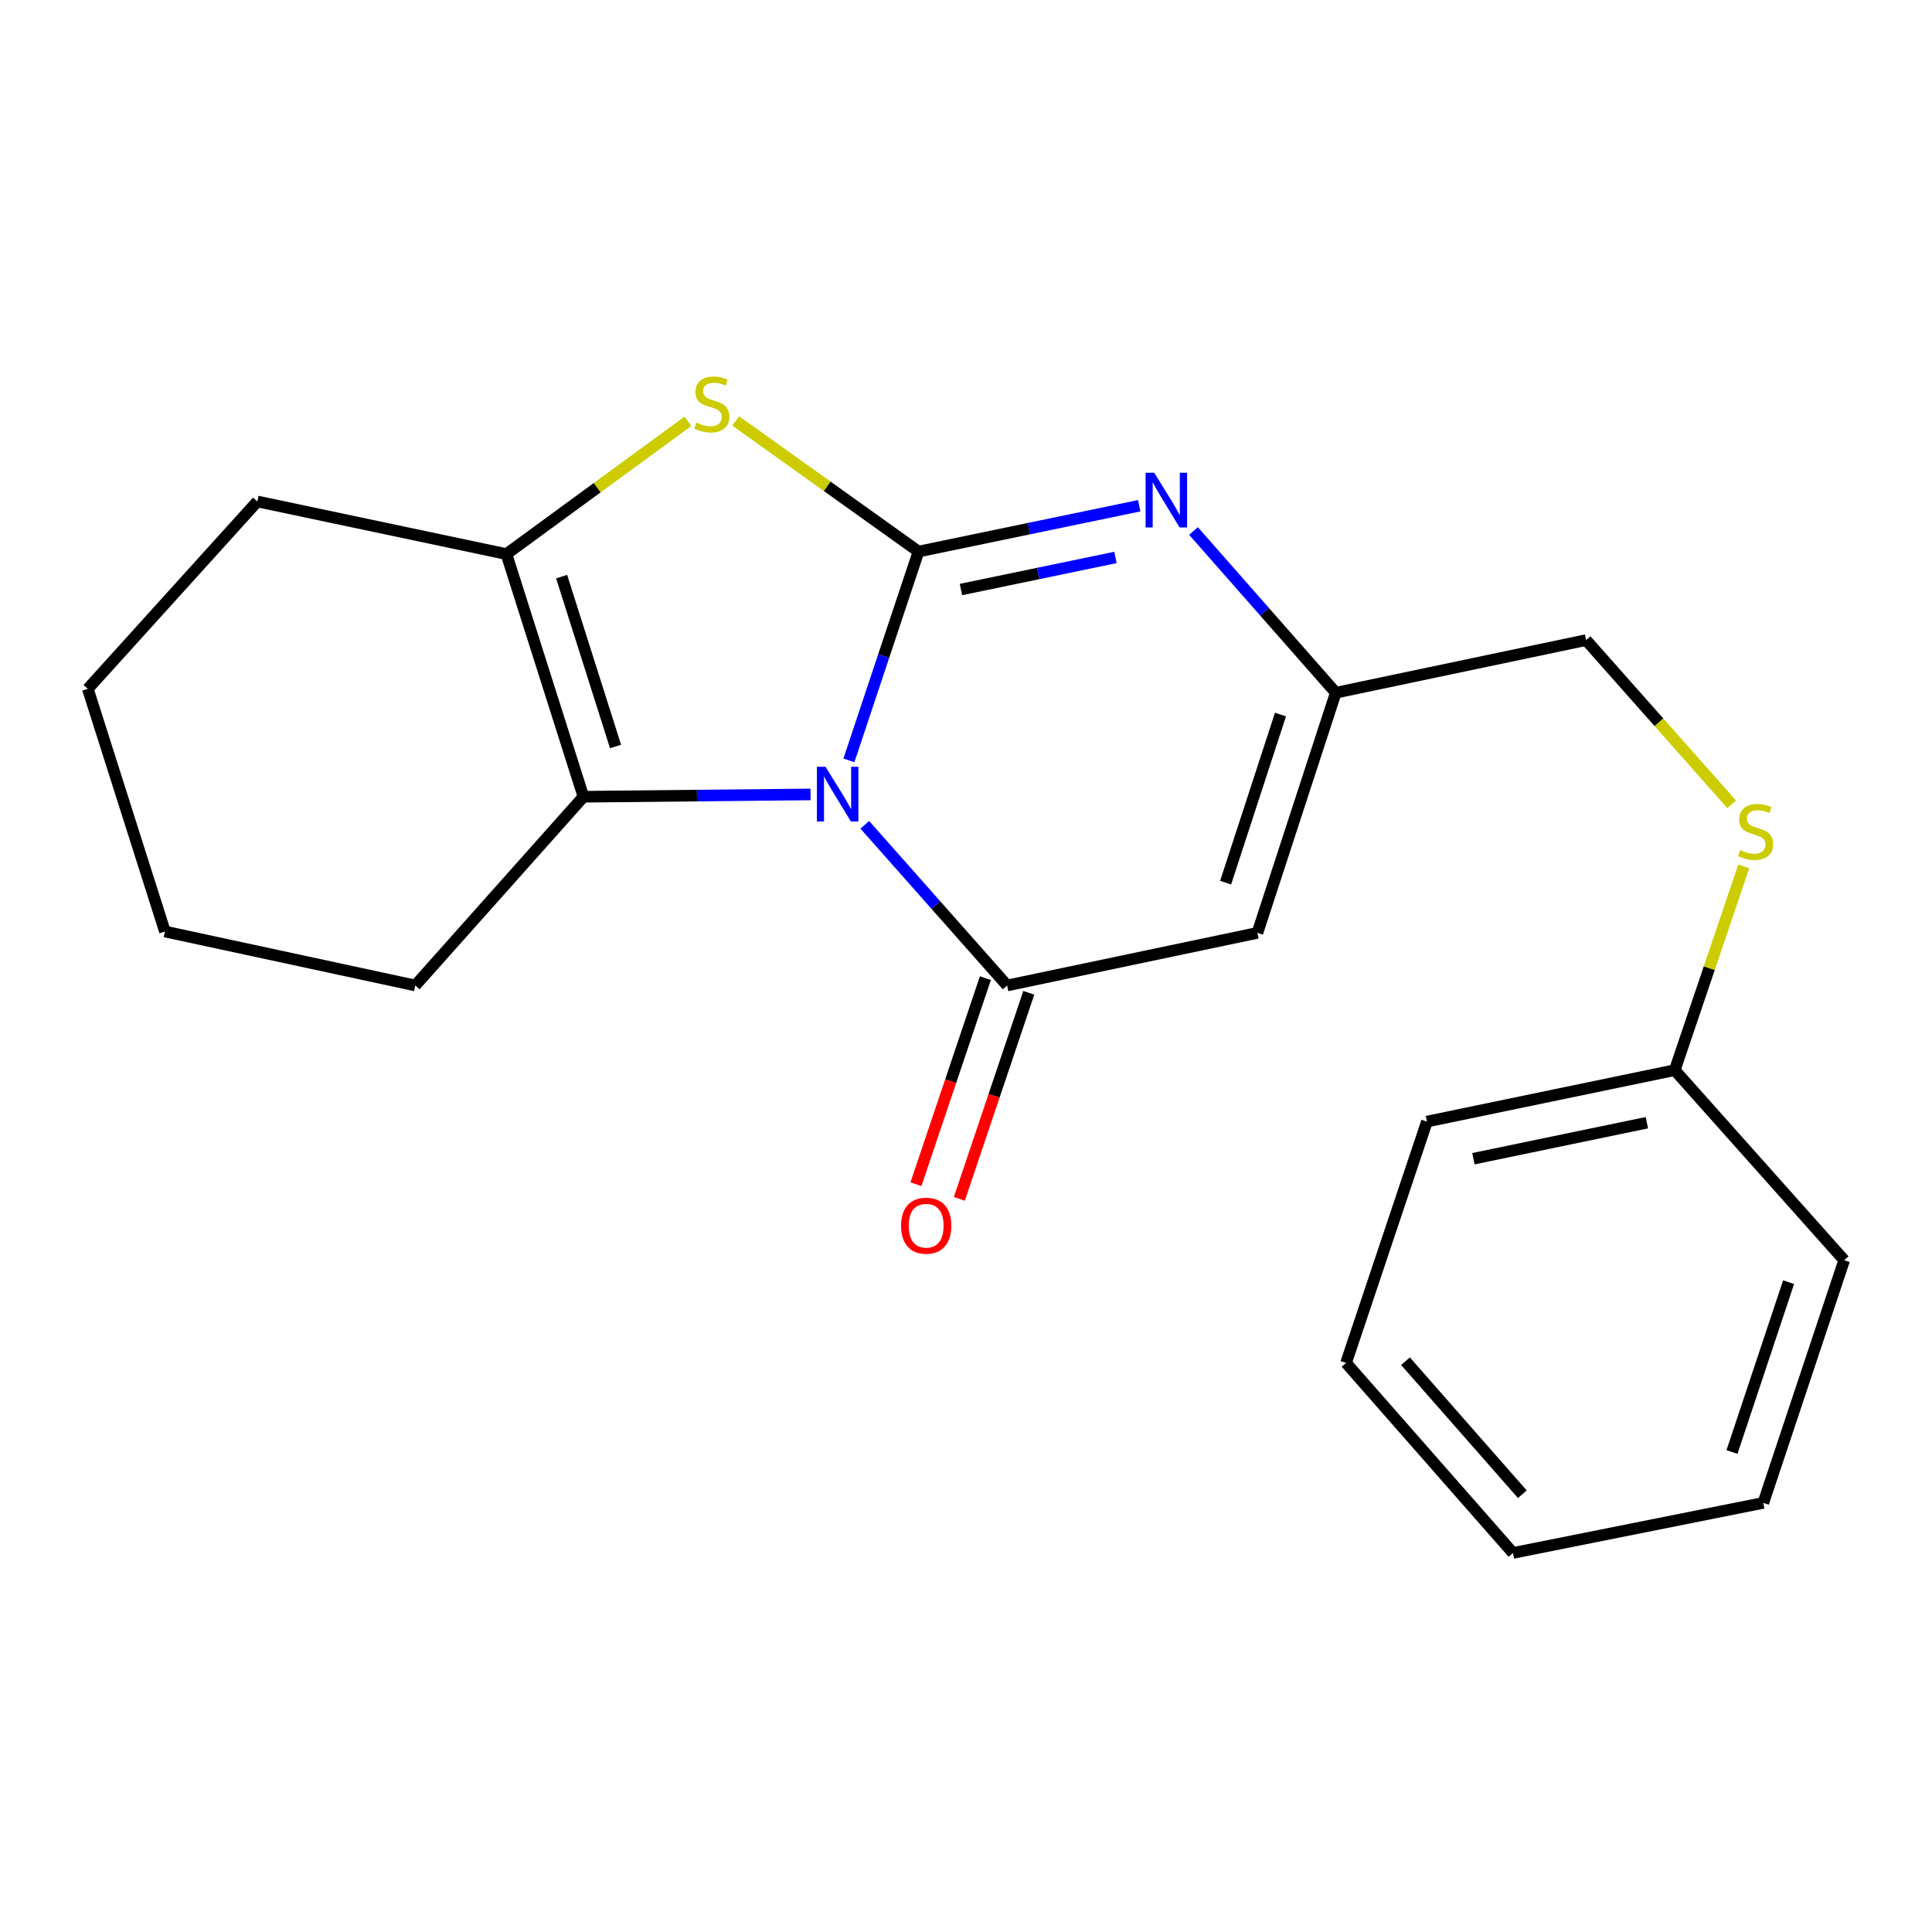 <?xml version='1.0' encoding='iso-8859-1'?>
<svg version='1.1' baseProfile='full'
              xmlns='http://www.w3.org/2000/svg'
                      xmlns:rdkit='http://www.rdkit.org/xml'
                      xmlns:xlink='http://www.w3.org/1999/xlink'
                  xml:space='preserve'
width='1000px' height='1000px' viewBox='0 0 1000 1000'>
<!-- END OF HEADER -->
<rect style='opacity:1.0;fill:#FFFFFF;stroke:none' width='1000' height='1000' x='0' y='0'> </rect>
<path class='bond-0' d='M 439.388,393.581 L 457.408,339.534' style='fill:none;fill-rule:evenodd;stroke:#0000FF;stroke-width:6px;stroke-linecap:butt;stroke-linejoin:miter;stroke-opacity:1' />
<path class='bond-0' d='M 457.408,339.534 L 475.427,285.486' style='fill:none;fill-rule:evenodd;stroke:#000000;stroke-width:6px;stroke-linecap:butt;stroke-linejoin:miter;stroke-opacity:1' />
<path class='bond-1' d='M 447.611,426.911 L 484.439,468.495' style='fill:none;fill-rule:evenodd;stroke:#0000FF;stroke-width:6px;stroke-linecap:butt;stroke-linejoin:miter;stroke-opacity:1' />
<path class='bond-1' d='M 484.439,468.495 L 521.268,510.079' style='fill:none;fill-rule:evenodd;stroke:#000000;stroke-width:6px;stroke-linecap:butt;stroke-linejoin:miter;stroke-opacity:1' />
<path class='bond-4' d='M 419.534,411.193 L 360.765,411.793' style='fill:none;fill-rule:evenodd;stroke:#0000FF;stroke-width:6px;stroke-linecap:butt;stroke-linejoin:miter;stroke-opacity:1' />
<path class='bond-4' d='M 360.765,411.793 L 301.995,412.393' style='fill:none;fill-rule:evenodd;stroke:#000000;stroke-width:6px;stroke-linecap:butt;stroke-linejoin:miter;stroke-opacity:1' />
<path class='bond-2' d='M 475.427,285.486 L 428.113,251.676' style='fill:none;fill-rule:evenodd;stroke:#000000;stroke-width:6px;stroke-linecap:butt;stroke-linejoin:miter;stroke-opacity:1' />
<path class='bond-2' d='M 428.113,251.676 L 380.799,217.866' style='fill:none;fill-rule:evenodd;stroke:#CCCC00;stroke-width:6px;stroke-linecap:butt;stroke-linejoin:miter;stroke-opacity:1' />
<path class='bond-3' d='M 475.427,285.486 L 532.551,273.627' style='fill:none;fill-rule:evenodd;stroke:#000000;stroke-width:6px;stroke-linecap:butt;stroke-linejoin:miter;stroke-opacity:1' />
<path class='bond-3' d='M 532.551,273.627 L 589.676,261.768' style='fill:none;fill-rule:evenodd;stroke:#0000FF;stroke-width:6px;stroke-linecap:butt;stroke-linejoin:miter;stroke-opacity:1' />
<path class='bond-3' d='M 497.383,305.137 L 537.37,296.836' style='fill:none;fill-rule:evenodd;stroke:#000000;stroke-width:6px;stroke-linecap:butt;stroke-linejoin:miter;stroke-opacity:1' />
<path class='bond-3' d='M 537.37,296.836 L 577.357,288.535' style='fill:none;fill-rule:evenodd;stroke:#0000FF;stroke-width:6px;stroke-linecap:butt;stroke-linejoin:miter;stroke-opacity:1' />
<path class='bond-5' d='M 521.268,510.079 L 650.835,482.859' style='fill:none;fill-rule:evenodd;stroke:#000000;stroke-width:6px;stroke-linecap:butt;stroke-linejoin:miter;stroke-opacity:1' />
<path class='bond-8' d='M 510.036,506.294 L 492.063,559.625' style='fill:none;fill-rule:evenodd;stroke:#000000;stroke-width:6px;stroke-linecap:butt;stroke-linejoin:miter;stroke-opacity:1' />
<path class='bond-8' d='M 492.063,559.625 L 474.09,612.956' style='fill:none;fill-rule:evenodd;stroke:#FF0000;stroke-width:6px;stroke-linecap:butt;stroke-linejoin:miter;stroke-opacity:1' />
<path class='bond-8' d='M 532.499,513.864 L 514.526,567.195' style='fill:none;fill-rule:evenodd;stroke:#000000;stroke-width:6px;stroke-linecap:butt;stroke-linejoin:miter;stroke-opacity:1' />
<path class='bond-8' d='M 514.526,567.195 L 496.553,620.526' style='fill:none;fill-rule:evenodd;stroke:#FF0000;stroke-width:6px;stroke-linecap:butt;stroke-linejoin:miter;stroke-opacity:1' />
<path class='bond-21' d='M 356.058,218.079 L 309.089,252.434' style='fill:none;fill-rule:evenodd;stroke:#CCCC00;stroke-width:6px;stroke-linecap:butt;stroke-linejoin:miter;stroke-opacity:1' />
<path class='bond-21' d='M 309.089,252.434 L 262.12,286.79' style='fill:none;fill-rule:evenodd;stroke:#000000;stroke-width:6px;stroke-linecap:butt;stroke-linejoin:miter;stroke-opacity:1' />
<path class='bond-22' d='M 617.75,274.839 L 654.572,316.693' style='fill:none;fill-rule:evenodd;stroke:#0000FF;stroke-width:6px;stroke-linecap:butt;stroke-linejoin:miter;stroke-opacity:1' />
<path class='bond-22' d='M 654.572,316.693 L 691.394,358.546' style='fill:none;fill-rule:evenodd;stroke:#000000;stroke-width:6px;stroke-linecap:butt;stroke-linejoin:miter;stroke-opacity:1' />
<path class='bond-6' d='M 301.995,412.393 L 262.12,286.79' style='fill:none;fill-rule:evenodd;stroke:#000000;stroke-width:6px;stroke-linecap:butt;stroke-linejoin:miter;stroke-opacity:1' />
<path class='bond-6' d='M 318.606,386.38 L 290.694,298.458' style='fill:none;fill-rule:evenodd;stroke:#000000;stroke-width:6px;stroke-linecap:butt;stroke-linejoin:miter;stroke-opacity:1' />
<path class='bond-11' d='M 301.995,412.393 L 214.949,510.079' style='fill:none;fill-rule:evenodd;stroke:#000000;stroke-width:6px;stroke-linecap:butt;stroke-linejoin:miter;stroke-opacity:1' />
<path class='bond-7' d='M 650.835,482.859 L 691.394,358.546' style='fill:none;fill-rule:evenodd;stroke:#000000;stroke-width:6px;stroke-linecap:butt;stroke-linejoin:miter;stroke-opacity:1' />
<path class='bond-7' d='M 634.384,456.86 L 662.776,369.841' style='fill:none;fill-rule:evenodd;stroke:#000000;stroke-width:6px;stroke-linecap:butt;stroke-linejoin:miter;stroke-opacity:1' />
<path class='bond-13' d='M 262.12,286.79 L 133.198,259.557' style='fill:none;fill-rule:evenodd;stroke:#000000;stroke-width:6px;stroke-linecap:butt;stroke-linejoin:miter;stroke-opacity:1' />
<path class='bond-10' d='M 691.394,358.546 L 820.962,331.313' style='fill:none;fill-rule:evenodd;stroke:#000000;stroke-width:6px;stroke-linecap:butt;stroke-linejoin:miter;stroke-opacity:1' />
<path class='bond-9' d='M 896.318,416.317 L 858.64,373.815' style='fill:none;fill-rule:evenodd;stroke:#CCCC00;stroke-width:6px;stroke-linecap:butt;stroke-linejoin:miter;stroke-opacity:1' />
<path class='bond-9' d='M 858.64,373.815 L 820.962,331.313' style='fill:none;fill-rule:evenodd;stroke:#000000;stroke-width:6px;stroke-linecap:butt;stroke-linejoin:miter;stroke-opacity:1' />
<path class='bond-12' d='M 902.561,448.432 L 884.701,501.169' style='fill:none;fill-rule:evenodd;stroke:#CCCC00;stroke-width:6px;stroke-linecap:butt;stroke-linejoin:miter;stroke-opacity:1' />
<path class='bond-12' d='M 884.701,501.169 L 866.842,553.905' style='fill:none;fill-rule:evenodd;stroke:#000000;stroke-width:6px;stroke-linecap:butt;stroke-linejoin:miter;stroke-opacity:1' />
<path class='bond-16' d='M 214.949,510.079 L 85.369,482.148' style='fill:none;fill-rule:evenodd;stroke:#000000;stroke-width:6px;stroke-linecap:butt;stroke-linejoin:miter;stroke-opacity:1' />
<path class='bond-14' d='M 866.842,553.905 L 738.578,580.532' style='fill:none;fill-rule:evenodd;stroke:#000000;stroke-width:6px;stroke-linecap:butt;stroke-linejoin:miter;stroke-opacity:1' />
<path class='bond-14' d='M 852.42,581.108 L 762.636,599.747' style='fill:none;fill-rule:evenodd;stroke:#000000;stroke-width:6px;stroke-linecap:butt;stroke-linejoin:miter;stroke-opacity:1' />
<path class='bond-15' d='M 866.842,553.905 L 954.545,652.288' style='fill:none;fill-rule:evenodd;stroke:#000000;stroke-width:6px;stroke-linecap:butt;stroke-linejoin:miter;stroke-opacity:1' />
<path class='bond-23' d='M 133.198,259.557 L 45.455,356.545' style='fill:none;fill-rule:evenodd;stroke:#000000;stroke-width:6px;stroke-linecap:butt;stroke-linejoin:miter;stroke-opacity:1' />
<path class='bond-18' d='M 738.578,580.532 L 696.715,705.437' style='fill:none;fill-rule:evenodd;stroke:#000000;stroke-width:6px;stroke-linecap:butt;stroke-linejoin:miter;stroke-opacity:1' />
<path class='bond-19' d='M 954.545,652.288 L 912.682,777.892' style='fill:none;fill-rule:evenodd;stroke:#000000;stroke-width:6px;stroke-linecap:butt;stroke-linejoin:miter;stroke-opacity:1' />
<path class='bond-19' d='M 925.778,663.634 L 896.474,751.556' style='fill:none;fill-rule:evenodd;stroke:#000000;stroke-width:6px;stroke-linecap:butt;stroke-linejoin:miter;stroke-opacity:1' />
<path class='bond-17' d='M 85.369,482.148 L 45.455,356.545' style='fill:none;fill-rule:evenodd;stroke:#000000;stroke-width:6px;stroke-linecap:butt;stroke-linejoin:miter;stroke-opacity:1' />
<path class='bond-24' d='M 696.715,705.437 L 783.102,803.808' style='fill:none;fill-rule:evenodd;stroke:#000000;stroke-width:6px;stroke-linecap:butt;stroke-linejoin:miter;stroke-opacity:1' />
<path class='bond-24' d='M 727.483,704.552 L 787.954,773.411' style='fill:none;fill-rule:evenodd;stroke:#000000;stroke-width:6px;stroke-linecap:butt;stroke-linejoin:miter;stroke-opacity:1' />
<path class='bond-20' d='M 912.682,777.892 L 783.102,803.808' style='fill:none;fill-rule:evenodd;stroke:#000000;stroke-width:6px;stroke-linecap:butt;stroke-linejoin:miter;stroke-opacity:1' />
<path  class='atom-0' d='M 427.304 396.89
L 436.584 411.89
Q 437.504 413.37, 438.984 416.05
Q 440.464 418.73, 440.544 418.89
L 440.544 396.89
L 444.304 396.89
L 444.304 425.21
L 440.424 425.21
L 430.464 408.81
Q 429.304 406.89, 428.064 404.69
Q 426.864 402.49, 426.504 401.81
L 426.504 425.21
L 422.824 425.21
L 422.824 396.89
L 427.304 396.89
' fill='#0000FF'/>
<path  class='atom-3' d='M 360.431 218.748
Q 360.751 218.868, 362.071 219.428
Q 363.391 219.988, 364.831 220.348
Q 366.311 220.668, 367.751 220.668
Q 370.431 220.668, 371.991 219.388
Q 373.551 218.068, 373.551 215.788
Q 373.551 214.228, 372.751 213.268
Q 371.991 212.308, 370.791 211.788
Q 369.591 211.268, 367.591 210.668
Q 365.071 209.908, 363.551 209.188
Q 362.071 208.468, 360.991 206.948
Q 359.951 205.428, 359.951 202.868
Q 359.951 199.308, 362.351 197.108
Q 364.791 194.908, 369.591 194.908
Q 372.871 194.908, 376.591 196.468
L 375.671 199.548
Q 372.271 198.148, 369.711 198.148
Q 366.951 198.148, 365.431 199.308
Q 363.911 200.428, 363.951 202.388
Q 363.951 203.908, 364.711 204.828
Q 365.511 205.748, 366.631 206.268
Q 367.791 206.788, 369.711 207.388
Q 372.271 208.188, 373.791 208.988
Q 375.311 209.788, 376.391 211.428
Q 377.511 213.028, 377.511 215.788
Q 377.511 219.708, 374.871 221.828
Q 372.271 223.908, 367.911 223.908
Q 365.391 223.908, 363.471 223.348
Q 361.591 222.828, 359.351 221.908
L 360.431 218.748
' fill='#CCCC00'/>
<path  class='atom-4' d='M 597.431 244.699
L 606.711 259.699
Q 607.631 261.179, 609.111 263.859
Q 610.591 266.539, 610.671 266.699
L 610.671 244.699
L 614.431 244.699
L 614.431 273.019
L 610.551 273.019
L 600.591 256.619
Q 599.431 254.699, 598.191 252.499
Q 596.991 250.299, 596.631 249.619
L 596.631 273.019
L 592.951 273.019
L 592.951 244.699
L 597.431 244.699
' fill='#0000FF'/>
<path  class='atom-9' d='M 466.391 634.419
Q 466.391 627.619, 469.751 623.819
Q 473.111 620.019, 479.391 620.019
Q 485.671 620.019, 489.031 623.819
Q 492.391 627.619, 492.391 634.419
Q 492.391 641.299, 488.991 645.219
Q 485.591 649.099, 479.391 649.099
Q 473.151 649.099, 469.751 645.219
Q 466.391 641.339, 466.391 634.419
M 479.391 645.899
Q 483.711 645.899, 486.031 643.019
Q 488.391 640.099, 488.391 634.419
Q 488.391 628.859, 486.031 626.059
Q 483.711 623.219, 479.391 623.219
Q 475.071 623.219, 472.711 626.019
Q 470.391 628.819, 470.391 634.419
Q 470.391 640.139, 472.711 643.019
Q 475.071 645.899, 479.391 645.899
' fill='#FF0000'/>
<path  class='atom-10' d='M 900.705 440.01
Q 901.025 440.13, 902.345 440.69
Q 903.665 441.25, 905.105 441.61
Q 906.585 441.93, 908.025 441.93
Q 910.705 441.93, 912.265 440.65
Q 913.825 439.33, 913.825 437.05
Q 913.825 435.49, 913.025 434.53
Q 912.265 433.57, 911.065 433.05
Q 909.865 432.53, 907.865 431.93
Q 905.345 431.17, 903.825 430.45
Q 902.345 429.73, 901.265 428.21
Q 900.225 426.69, 900.225 424.13
Q 900.225 420.57, 902.625 418.37
Q 905.065 416.17, 909.865 416.17
Q 913.145 416.17, 916.865 417.73
L 915.945 420.81
Q 912.545 419.41, 909.985 419.41
Q 907.225 419.41, 905.705 420.57
Q 904.185 421.69, 904.225 423.65
Q 904.225 425.17, 904.985 426.09
Q 905.785 427.01, 906.905 427.53
Q 908.065 428.05, 909.985 428.65
Q 912.545 429.45, 914.065 430.25
Q 915.585 431.05, 916.665 432.69
Q 917.785 434.29, 917.785 437.05
Q 917.785 440.97, 915.145 443.09
Q 912.545 445.17, 908.185 445.17
Q 905.665 445.17, 903.745 444.61
Q 901.865 444.09, 899.625 443.17
L 900.705 440.01
' fill='#CCCC00'/>
</svg>
